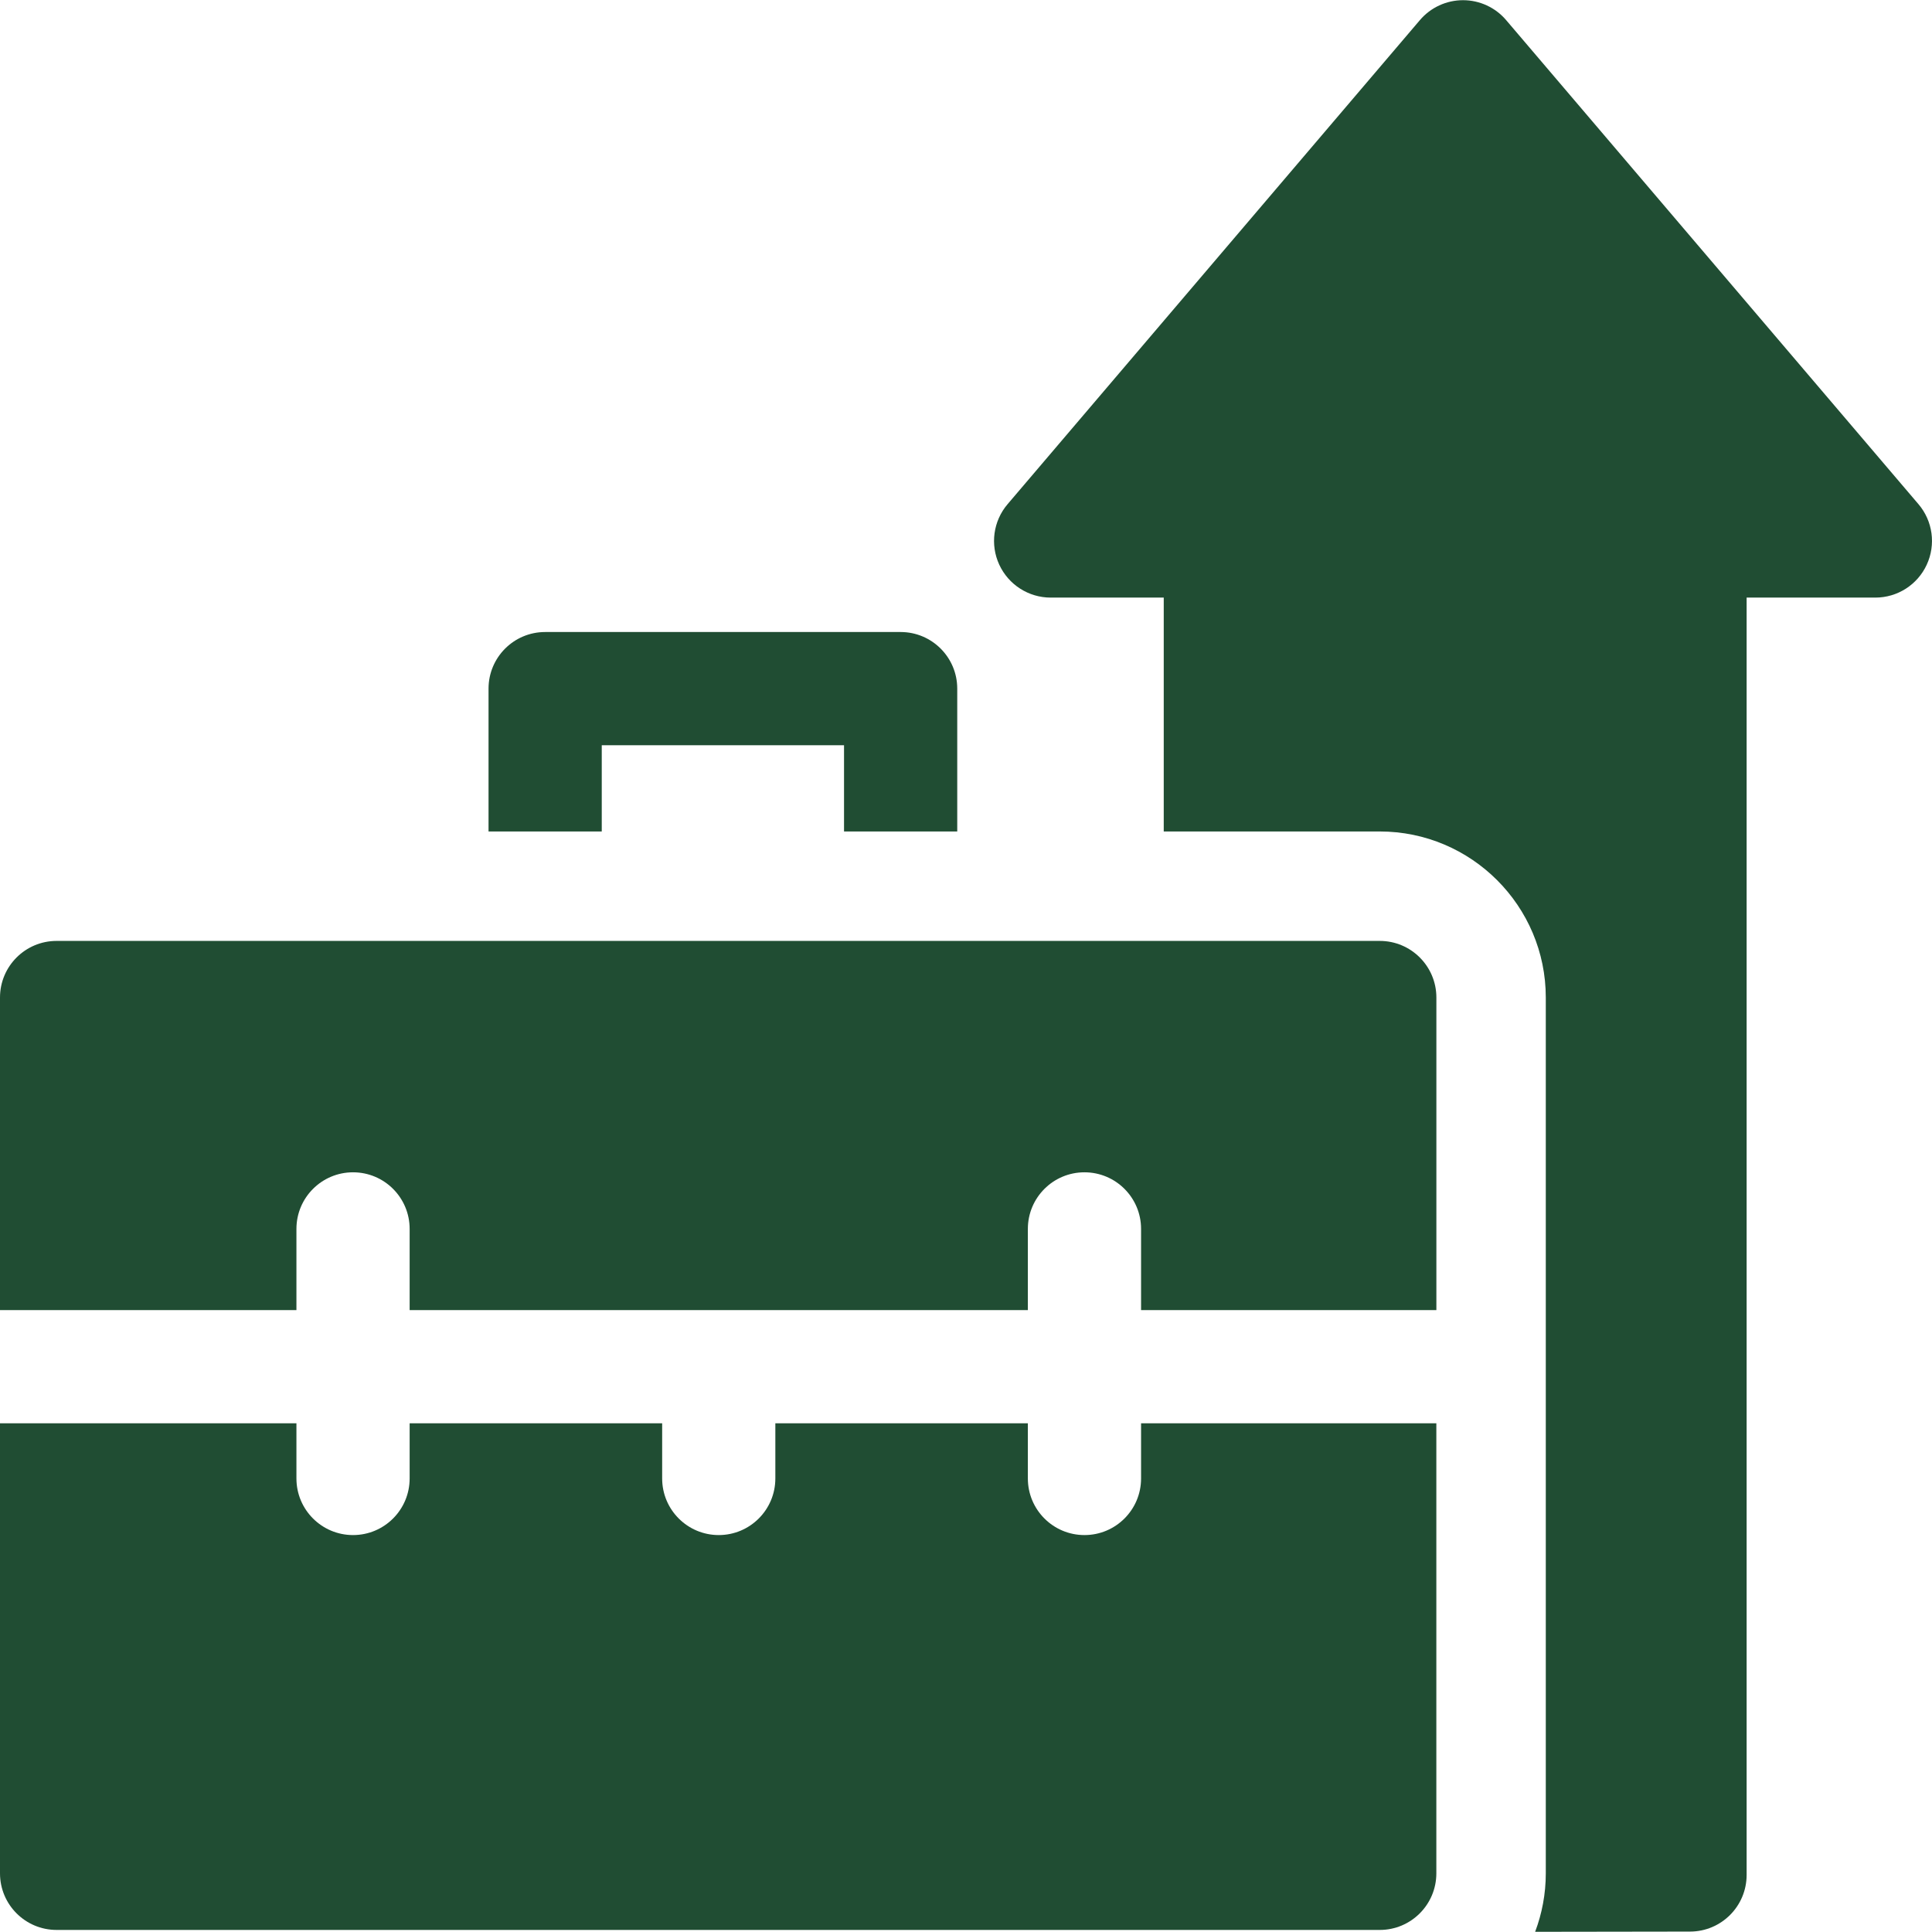 <svg width="60" height="60" viewBox="0 0 60 60" fill="none" xmlns="http://www.w3.org/2000/svg">
<g clip-path="url(#clip0_730_10022)">
<path d="M59.58 15.658L46.775 0.625C46.441 0.232 45.951 0.006 45.435 0.006C44.92 0.006 44.43 0.232 44.096 0.625L31.291 15.658C30.846 16.18 30.745 16.914 31.033 17.537C31.321 18.16 31.945 18.559 32.631 18.559H36.141V25.822H42.849C45.693 25.822 48.006 28.135 48.006 30.979V58.178C48.006 58.817 47.888 59.429 47.675 59.994C50.278 59.99 52.487 59.987 52.487 59.987C53.458 59.985 54.243 59.198 54.243 58.227V18.559H58.24C58.926 18.559 59.55 18.16 59.837 17.537C60.125 16.914 60.025 16.18 59.58 15.658Z" fill="#204D33"/>
<path d="M18.688 23.144H26.212V25.822H29.728V21.386C29.728 20.415 28.941 19.628 27.97 19.628H16.93C15.959 19.628 15.172 20.415 15.172 21.386V25.822H18.688V23.144Z" fill="#204D33"/>
<path d="M9.206 40.686V38.165C9.206 37.194 9.993 36.407 10.964 36.407C11.935 36.407 12.722 37.194 12.722 38.165V40.686H31.921V38.165C31.921 37.194 32.708 36.407 33.679 36.407C34.65 36.407 35.437 37.194 35.437 38.165V40.686H44.608V30.979C44.608 30.008 43.821 29.221 42.85 29.221H1.758C0.787 29.221 0 30.008 0 30.979V40.686H9.206Z" fill="#204D33"/>
<path d="M42.85 59.936C43.82 59.936 44.607 59.149 44.607 58.178V44.201H35.437V45.915C35.437 46.886 34.65 47.673 33.679 47.673C32.708 47.673 31.921 46.886 31.921 45.915V44.201H24.079V45.915C24.079 46.886 23.292 47.673 22.321 47.673C21.351 47.673 20.564 46.886 20.564 45.915V44.201H12.722V45.915C12.722 46.886 11.935 47.673 10.964 47.673C9.993 47.673 9.206 46.886 9.206 45.915V44.201H0V58.178C0 59.149 0.787 59.936 1.758 59.936H42.85V59.936Z" fill="#204D33"/>
</g>
<defs>
<clipPath id="clip0_730_10022">
<rect width="60" height="60" fill="white"/>
</clipPath>
</defs>
</svg>
